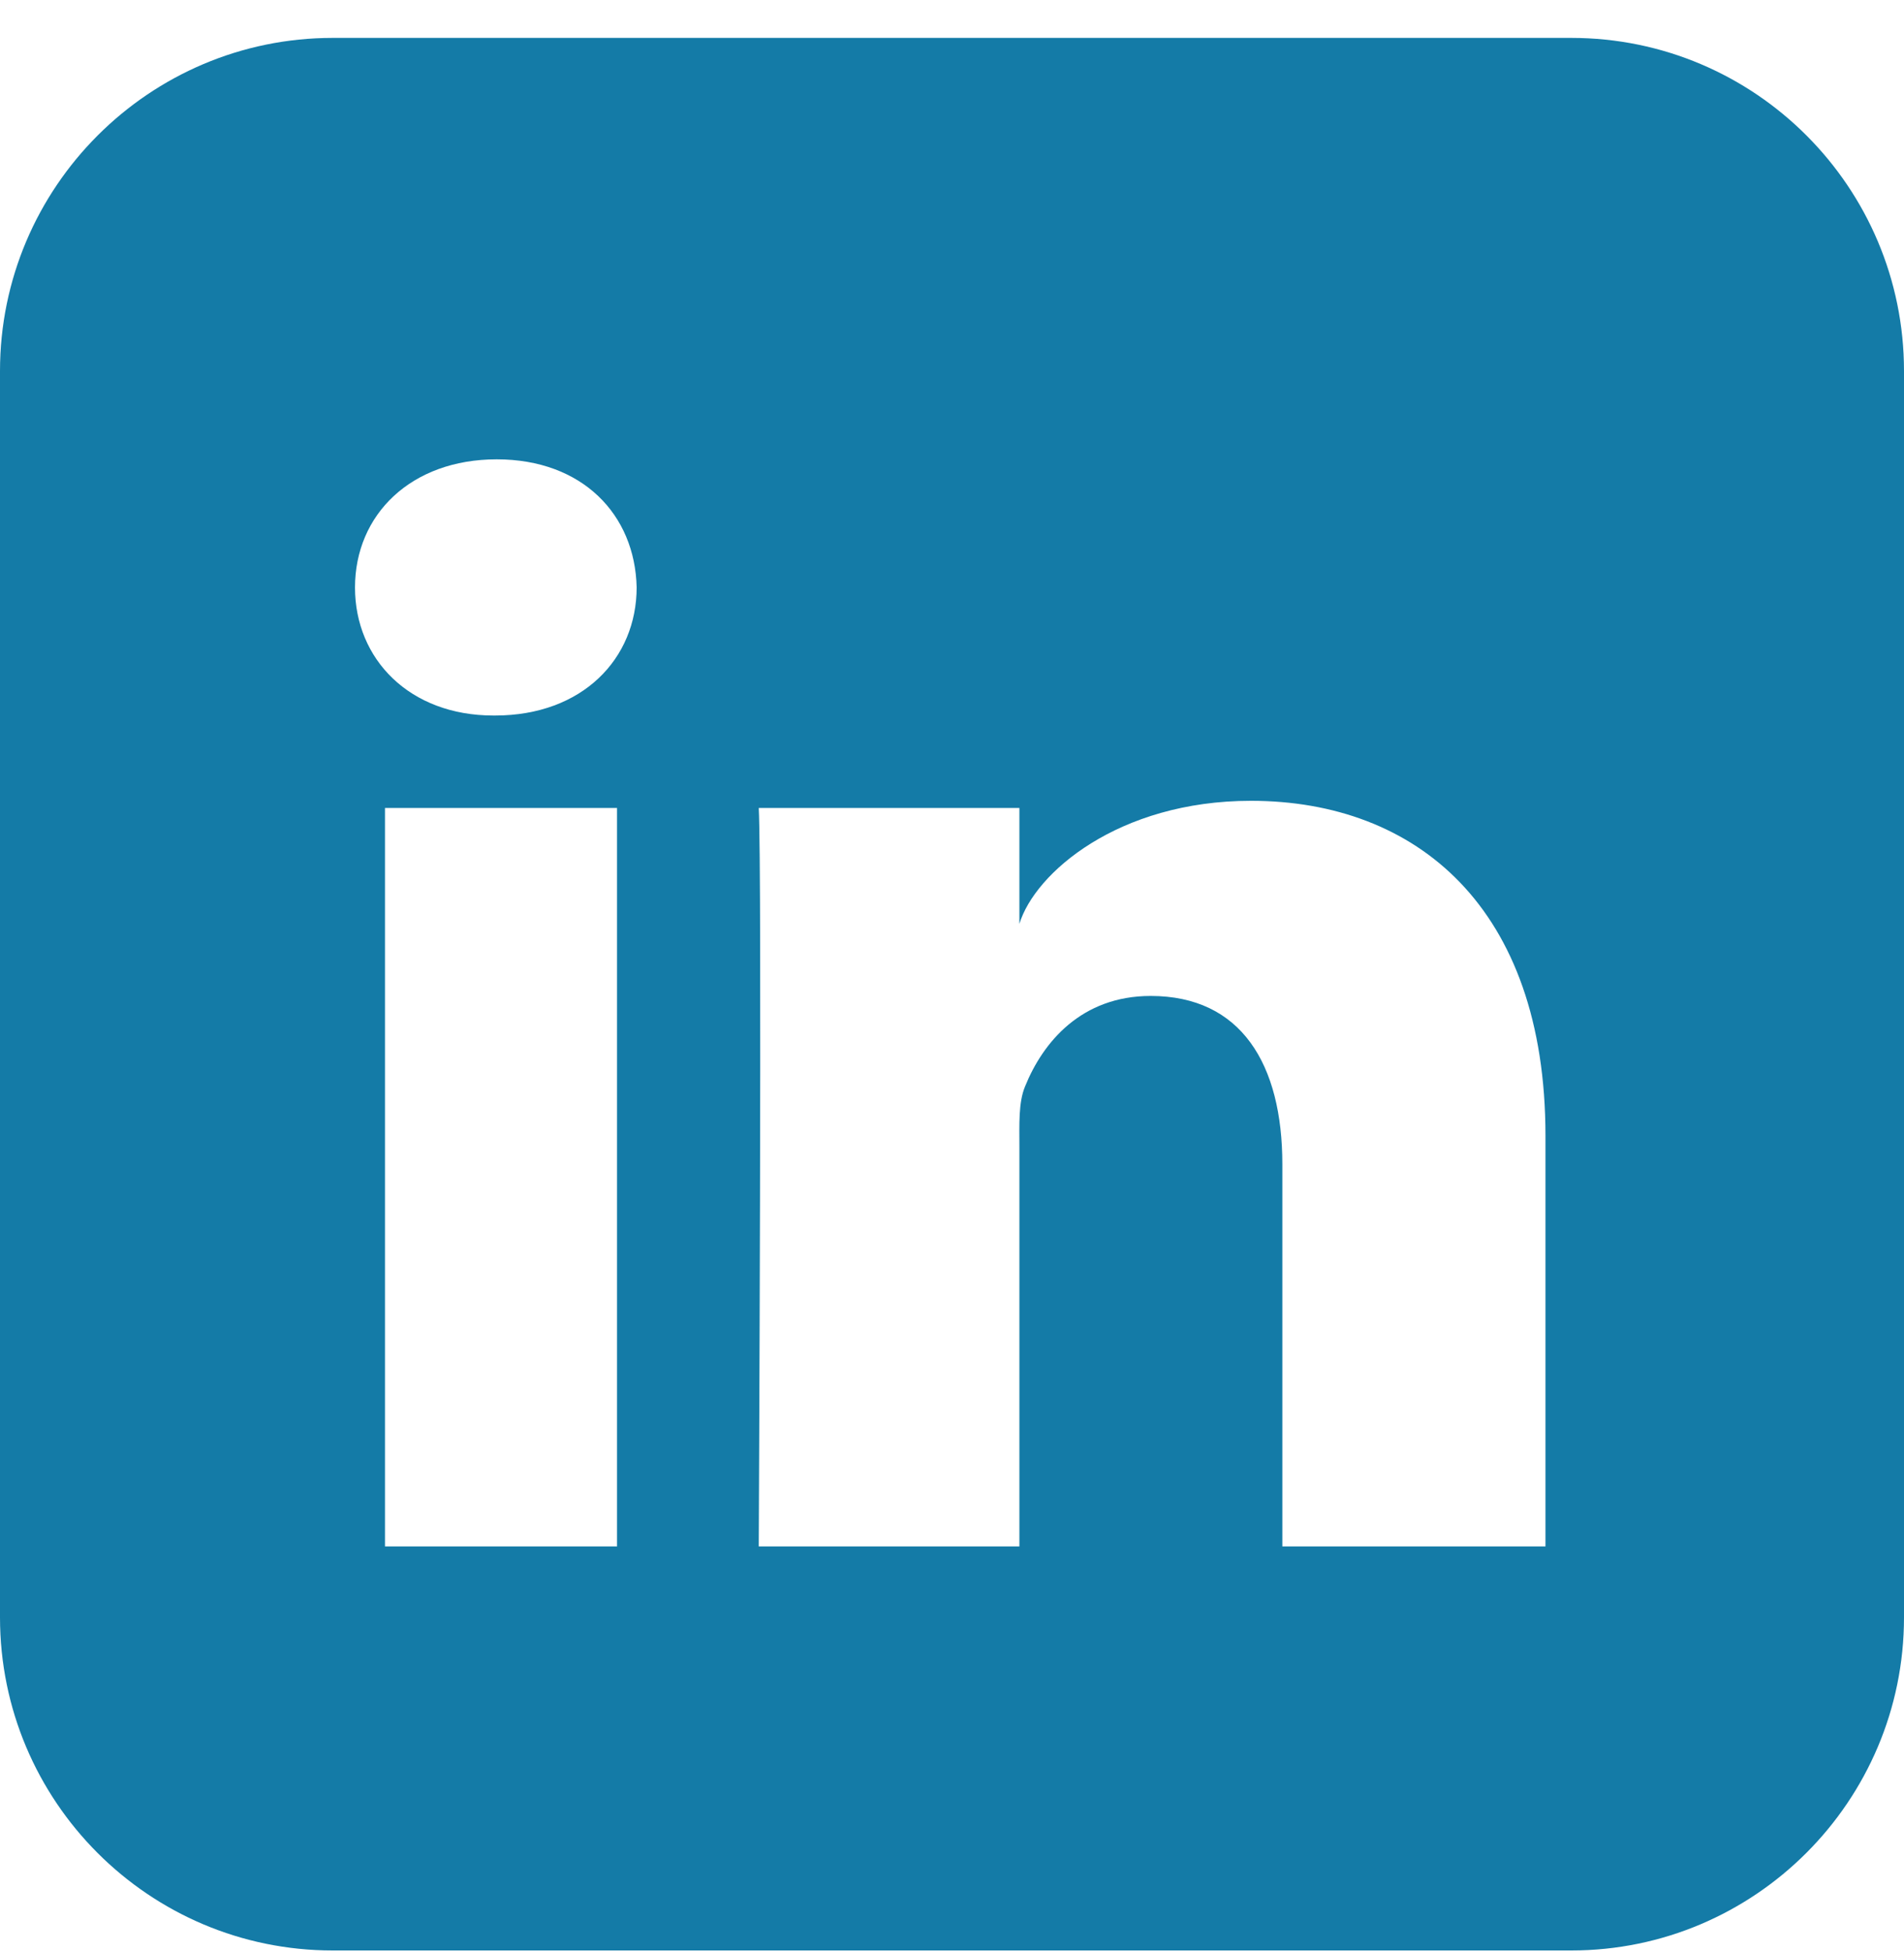 <?xml version="1.0" encoding="UTF-8" standalone="no"?>
<svg width="40px" height="41px" viewBox="0 0 40 41" version="1.1" xmlns="http://www.w3.org/2000/svg" xmlns:xlink="http://www.w3.org/1999/xlink">
    <!-- Generator: Sketch 39.1 (31720) - http://www.bohemiancoding.com/sketch -->
    <title>Rectangle 106 Copy</title>
    <desc>Created with Sketch.</desc>
    <defs></defs>
    <g id="Symbols" stroke="none" stroke-width="1" fill="none" fill-rule="evenodd">
        <g id="FOOTER" transform="translate(-174, -363)" fill="#147BA7">
            <path d="M174,370.792 C174,366.929 177.139,363.796 180.99,363.796 L207.01,363.796 C210.87,363.796 214,366.931 214,370.792 L214,396.964 C214,400.827 210.861,403.96 207.01,403.96 L180.99,403.96 C177.13,403.96 174,400.825 174,396.964 L174,370.792 Z M182.088,379.967 L186.963,379.967 L186.963,395.475 L182.088,395.475 L182.088,379.967 Z M200.281,379.817 C197.489,379.817 195.739,381.336 195.416,382.401 L195.416,379.967 L189.94,379.967 C190.01,381.259 189.94,395.475 189.94,395.475 L195.416,395.475 L195.416,387.083 C195.416,386.617 195.394,386.15 195.535,385.815 C195.911,384.883 196.72,383.915 198.174,383.915 C200.076,383.915 200.94,385.349 200.94,387.45 L200.94,395.475 L206.468,395.475 L206.468,386.852 C206.468,382.048 203.746,379.817 200.281,379.817 Z M184.435,372.646 C182.635,372.646 181.458,373.807 181.458,375.338 C181.458,376.841 182.602,378.026 184.366,378.026 L184.401,378.026 C186.234,378.026 187.375,376.836 187.375,375.334 C187.34,373.804 186.234,372.646 184.435,372.646 Z" id="Rectangle-106-Copy"></path>
        </g>
    </g>
</svg>